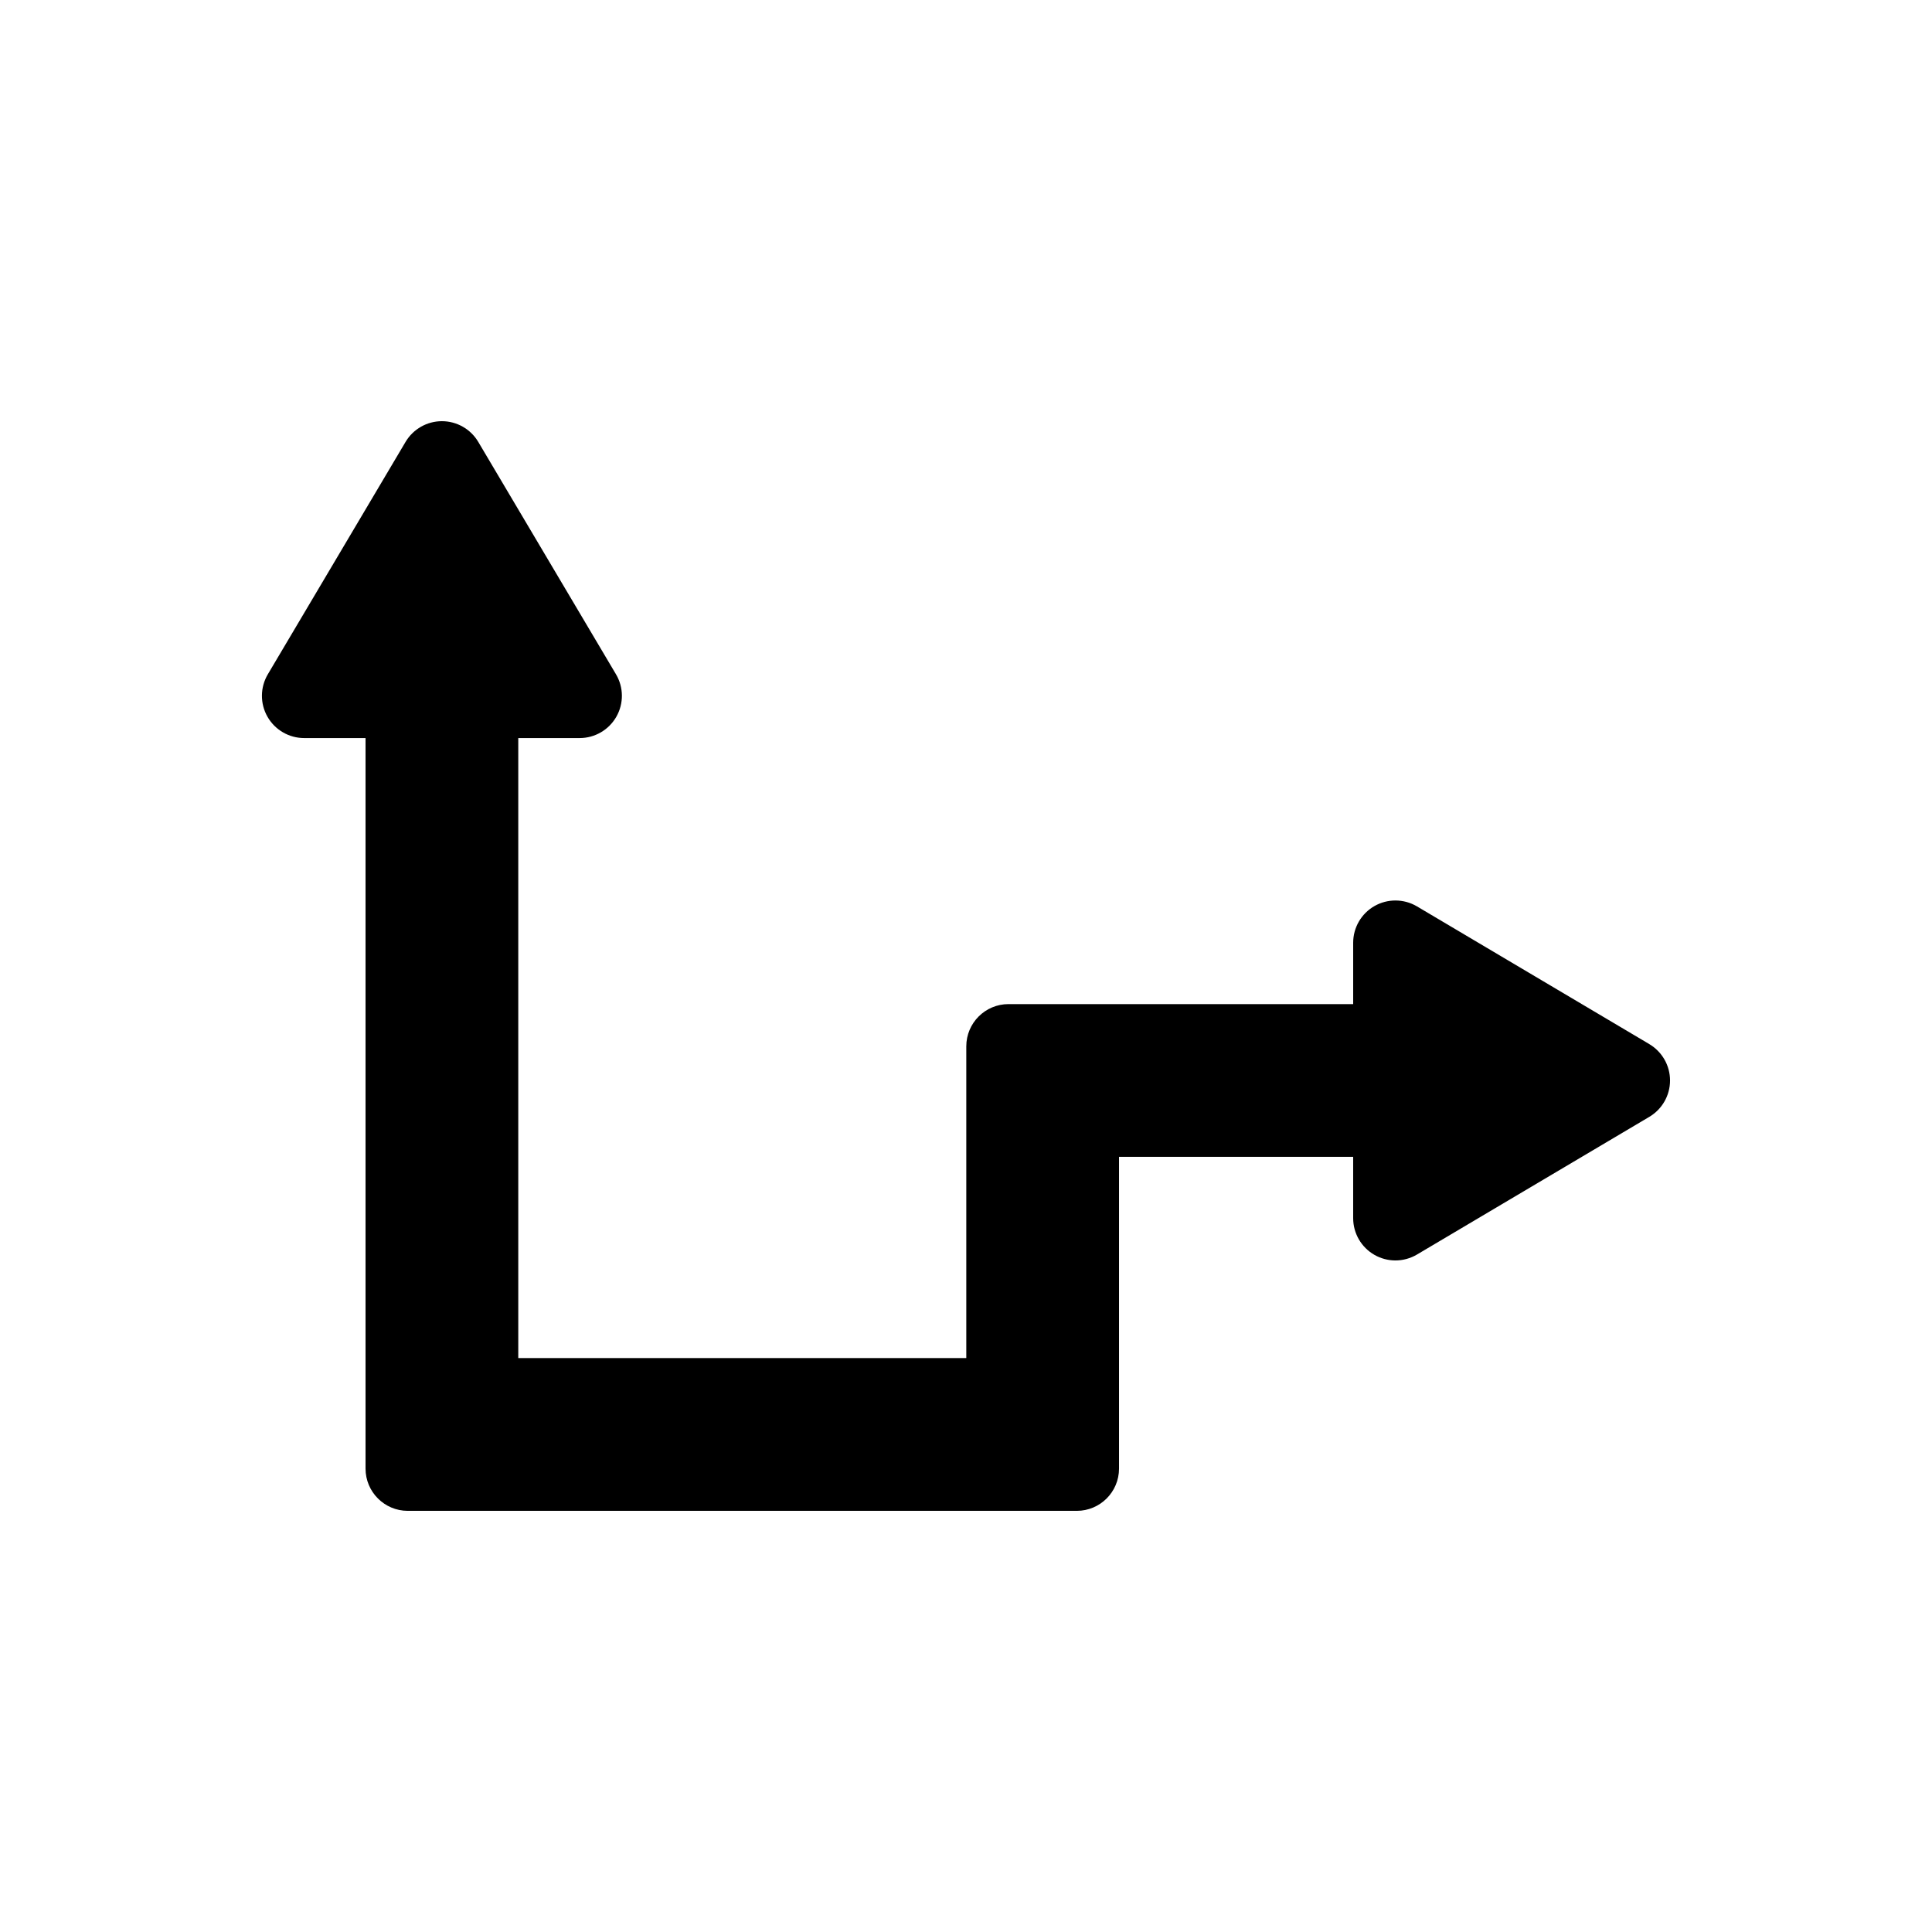 <?xml version="1.0" encoding="UTF-8"?>
<!-- Uploaded to: SVG Repo, www.svgrepo.com, Generator: SVG Repo Mixer Tools -->
<svg fill="#000000" width="800px" height="800px" version="1.1" viewBox="144 144 512 512" xmlns="http://www.w3.org/2000/svg">
 <path d="m581.09 420.7-61.582-36.5c-1.762-1.043-3.734-1.562-5.707-1.562-1.914 0-3.82 0.488-5.543 1.469-3.492 1.992-5.652 5.703-5.652 9.727v16.262h-91.332c-6.184 0-11.195 5.012-11.195 11.195v82.613h-118.73v-164.31h16.262c4.023 0 7.734-2.16 9.727-5.652 1.996-3.496 1.957-7.789-0.094-11.25l-36.5-61.586c-2.016-3.402-5.68-5.488-9.633-5.488s-7.613 2.086-9.633 5.488l-36.5 61.586c-2.051 3.461-2.09 7.754-0.094 11.25 1.988 3.492 5.703 5.652 9.727 5.652h16.262v193.6c0 6.184 5.012 11.195 11.195 11.195h177.29c6.184 0 11.195-5.012 11.195-11.195v-82.617h62.051v16.258c0 4.023 2.16 7.734 5.652 9.727 1.723 0.977 3.629 1.469 5.543 1.469 1.973 0 3.945-0.523 5.707-1.562l61.582-36.496c3.398-2.016 5.488-5.676 5.488-9.633 0.004-3.953-2.086-7.613-5.484-9.633z"/>
</svg>